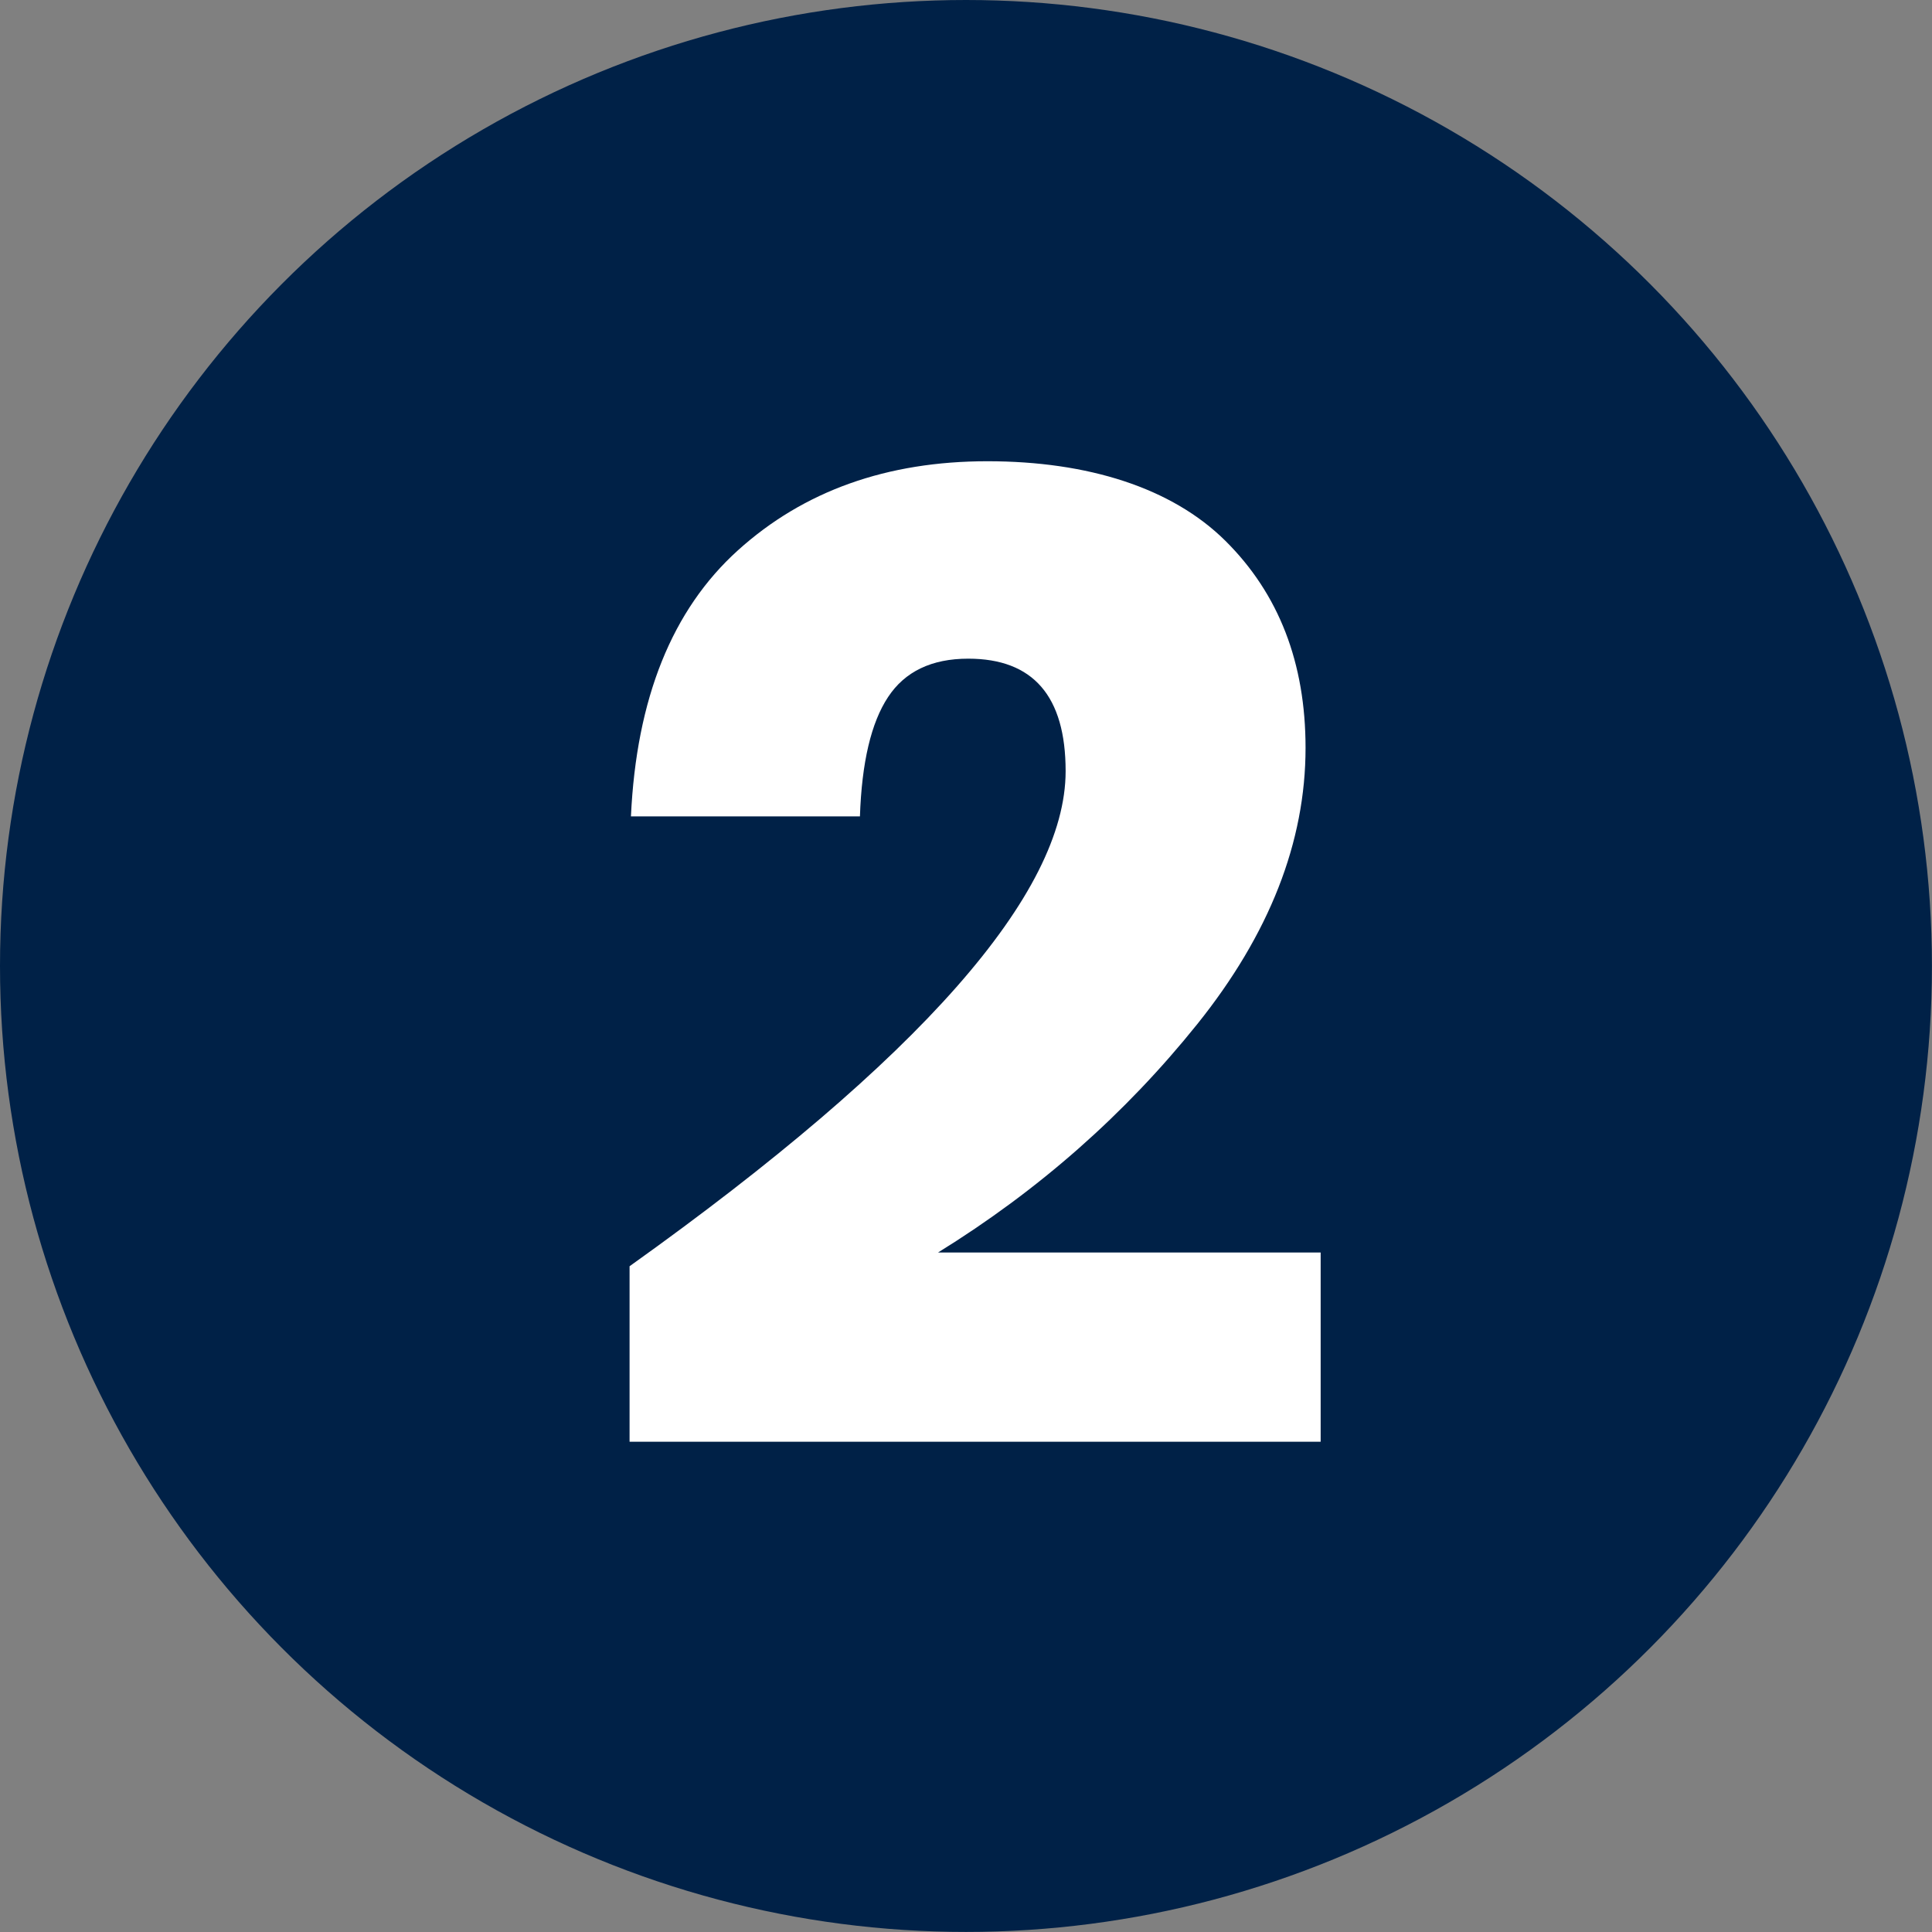 <svg xmlns="http://www.w3.org/2000/svg" id="Calque_1" data-name="Calque 1" viewBox="0 0 296.81 296.81"><rect x="0" y="0" width="296.81" height="296.81" fill="#808080" stroke="none"/><defs><style>      .cls-1 {        fill: #002147;      }      .cls-2 {        fill: #fff;      }    </style></defs><circle class="cls-1" cx="148.4" cy="148.4" r="148.4"></circle><path class="cls-2" d="M163.71,118.46c0-11.51-4.99-17.27-14.96-17.27-5.62,0-9.73,1.97-12.32,5.9-2.6,3.93-4.04,10.04-4.32,18.33h-35.18c.84-18.12,6.32-31.74,16.43-40.87,10.11-9.13,22.89-13.69,38.34-13.69s28.33,4.08,36.55,12.22c8.22,8.15,12.32,18.75,12.32,31.81,0,14.47-5.55,28.62-16.64,42.45-11.1,13.83-24.37,25.53-39.82,35.08h58.78v29.07h-106.17v-26.96c44.66-31.88,66.99-57.23,66.99-76.05Z"></path></svg>